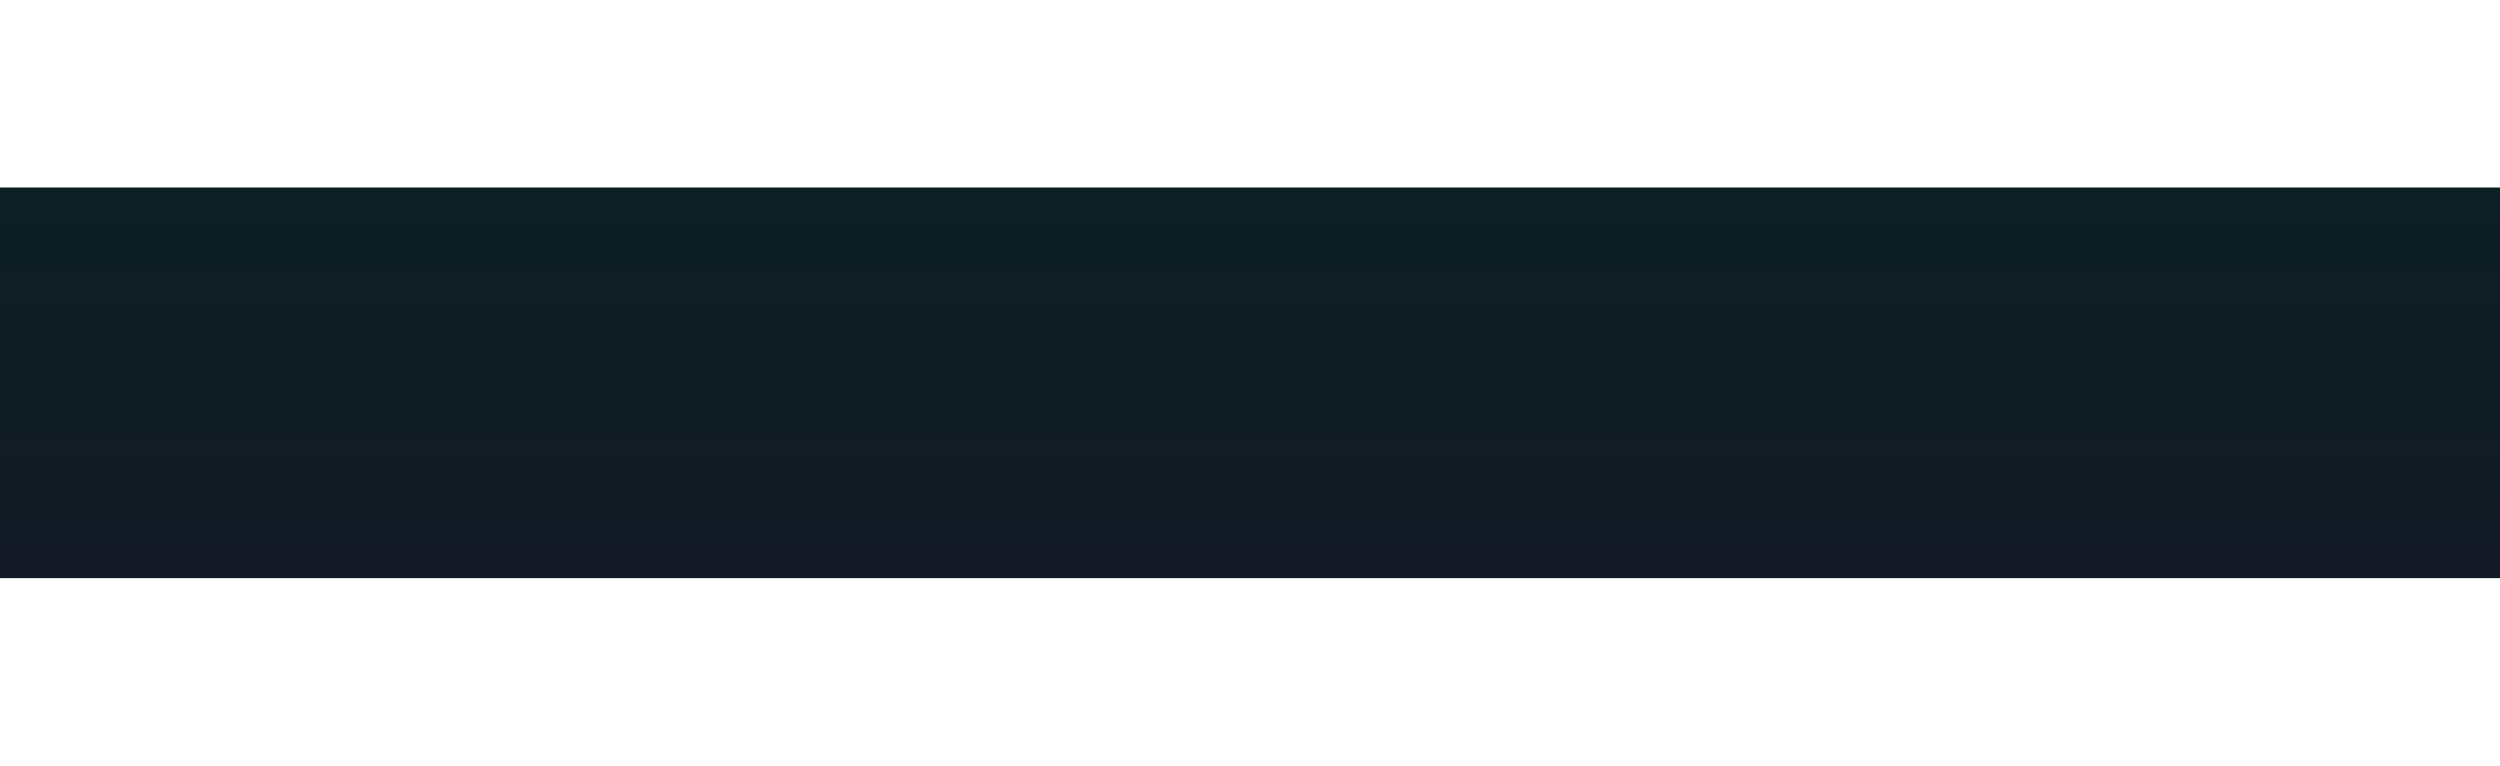 <?xml version="1.0" encoding="UTF-8"?> <svg xmlns="http://www.w3.org/2000/svg" width="320" height="98" viewBox="0 0 320 98" fill="none"><g filter="url(#filter0_f_4483_2317)"><rect x="-47" y="24" width="447" height="50" fill="url(#paint0_linear_4483_2317)"></rect></g><defs><filter id="filter0_f_4483_2317" x="-71" y="0" width="495" height="98" filterUnits="userSpaceOnUse" color-interpolation-filters="sRGB"><feFlood flood-opacity="0" result="BackgroundImageFix"></feFlood><feBlend mode="normal" in="SourceGraphic" in2="BackgroundImageFix" result="shape"></feBlend><feGaussianBlur stdDeviation="12" result="effect1_foregroundBlur_4483_2317"></feGaussianBlur></filter><linearGradient id="paint0_linear_4483_2317" x1="176.5" y1="24" x2="176.5" y2="74" gradientUnits="userSpaceOnUse"><stop stop-color="#0C1F22"></stop><stop offset="1" stop-color="#131A25"></stop></linearGradient></defs></svg> 